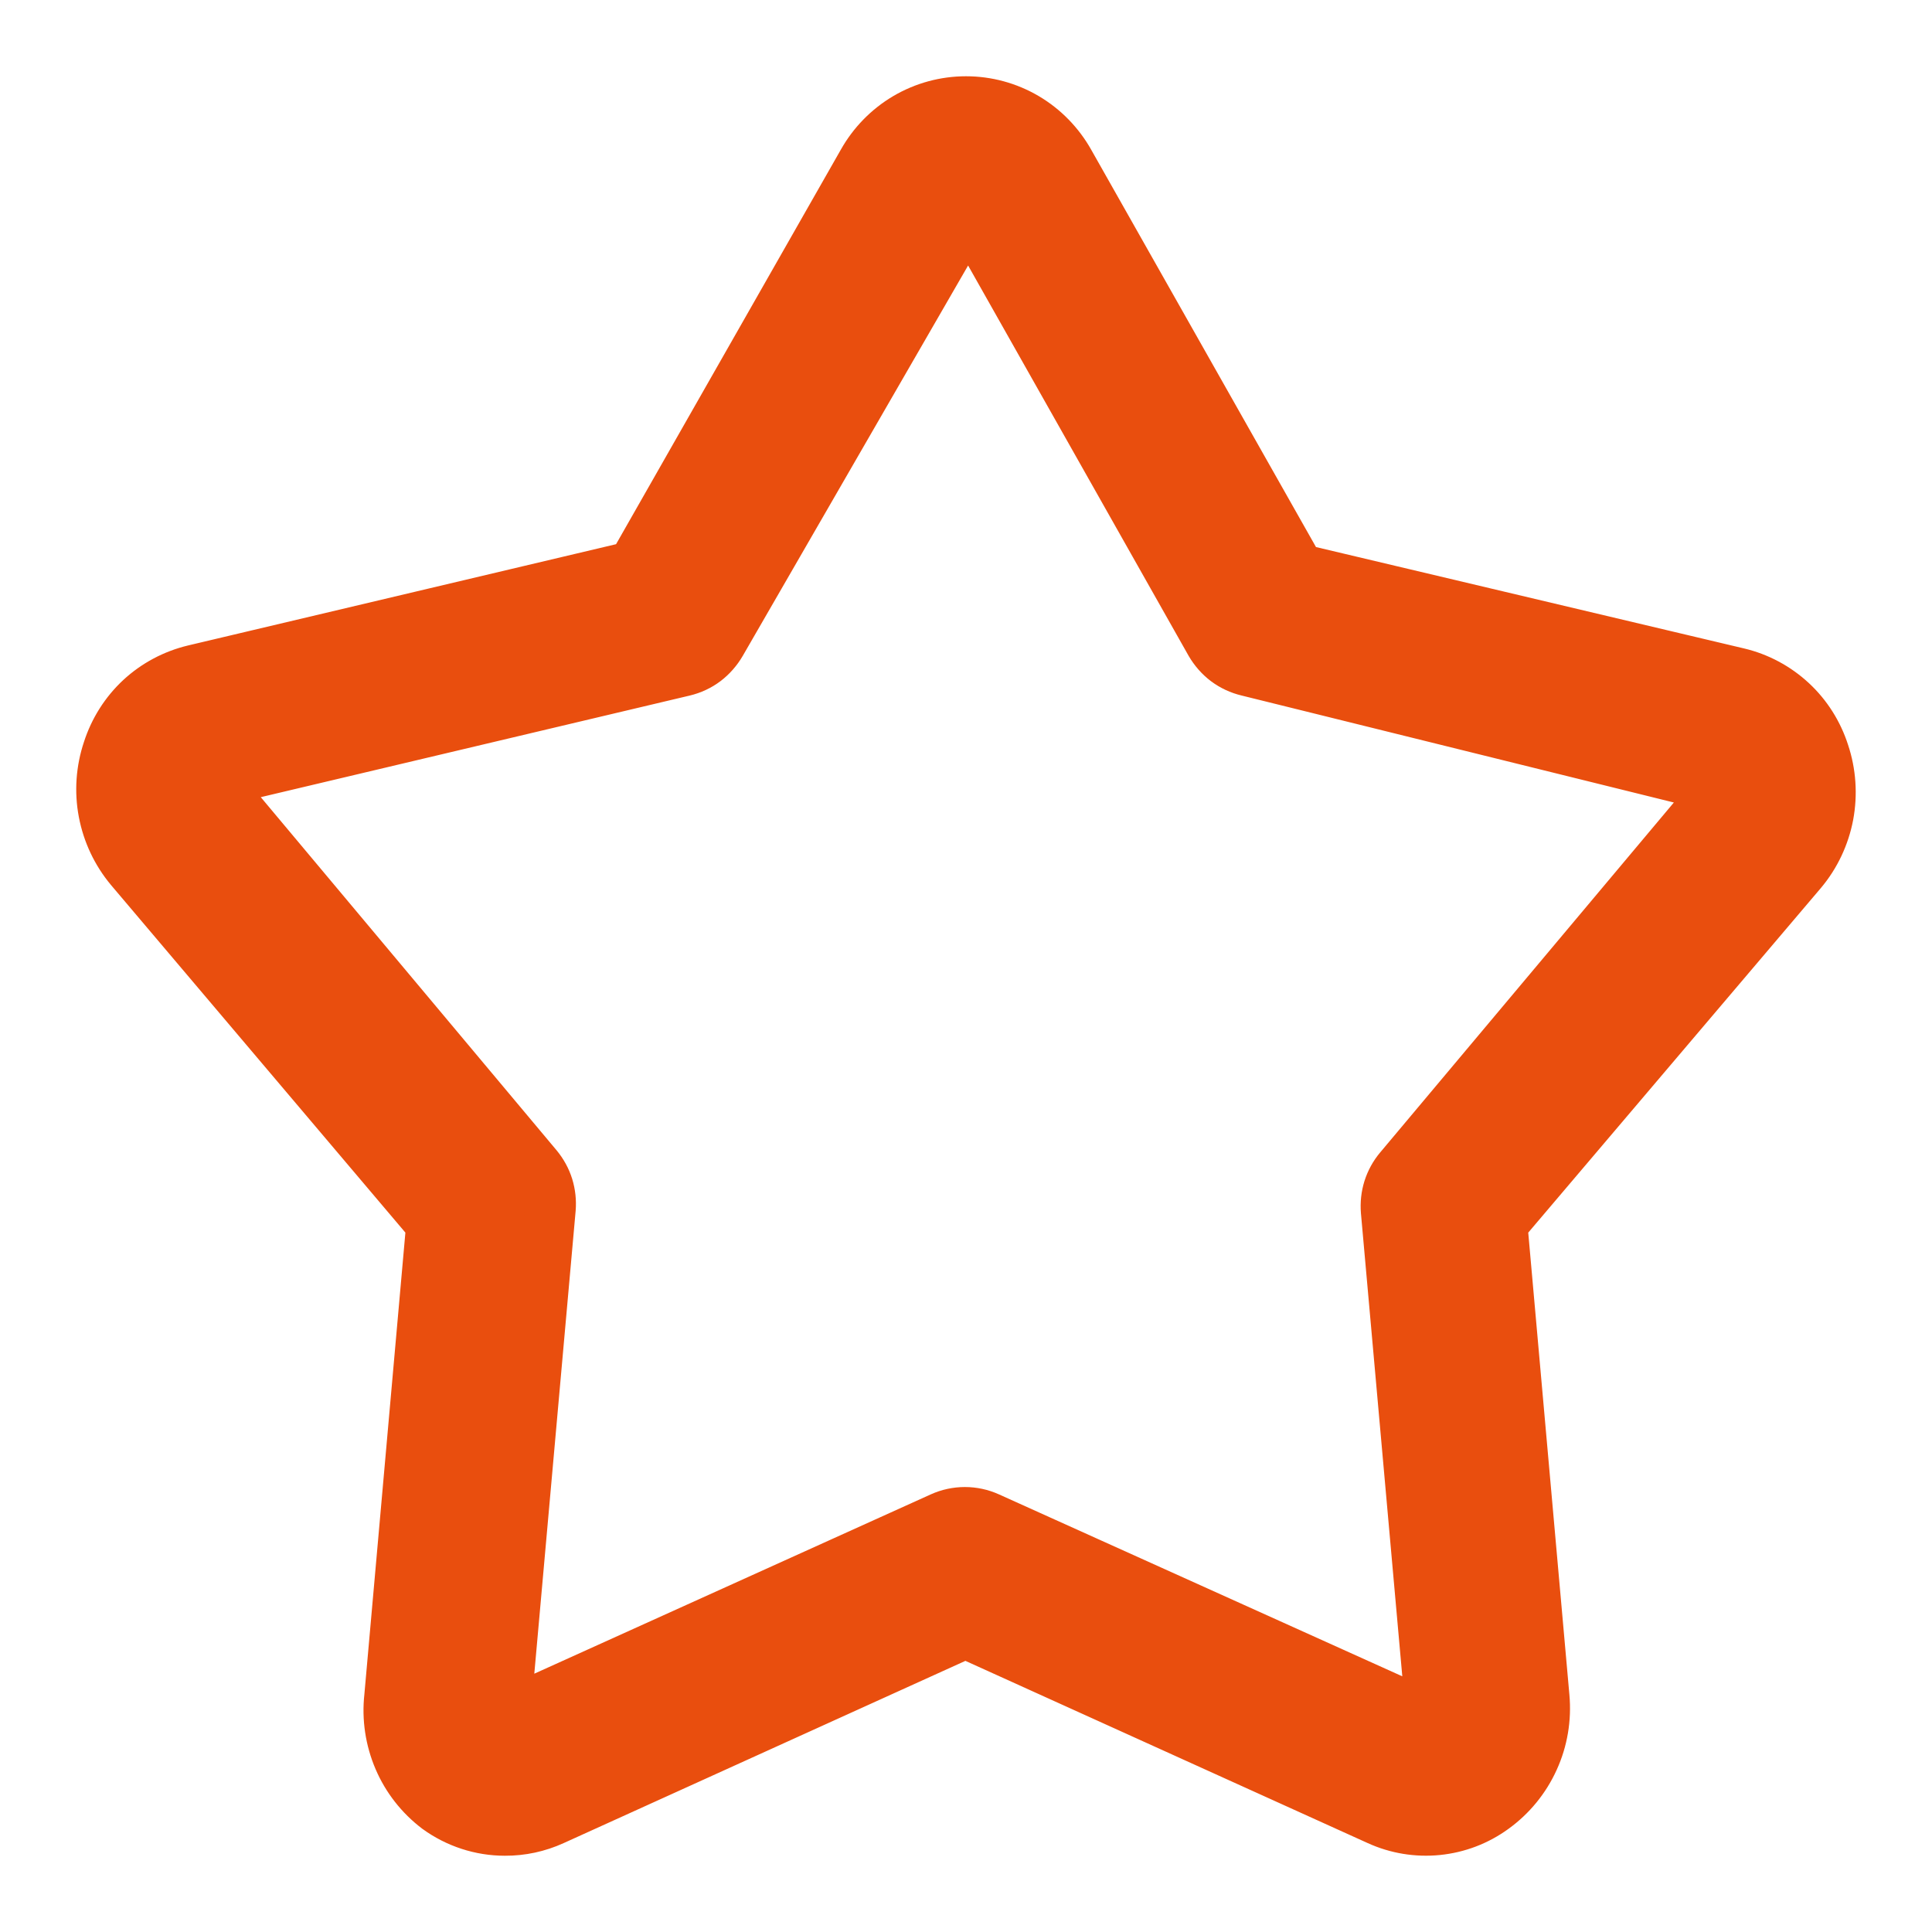 <?xml version="1.0" encoding="UTF-8"?> <svg xmlns="http://www.w3.org/2000/svg" width="19" height="19" viewBox="0 0 19 19" fill="none"> <path d="M4.965 18C4.727 18 4.495 17.924 4.302 17.784C4.136 17.658 4.005 17.491 3.923 17.299C3.841 17.107 3.809 16.897 3.832 16.689L4.245 12.04L1.284 8.544C1.15 8.384 1.06 8.193 1.021 7.988C0.982 7.783 0.997 7.572 1.063 7.375C1.125 7.182 1.234 7.009 1.382 6.871C1.53 6.734 1.711 6.638 1.907 6.591L6.222 5.57L8.486 1.596C8.587 1.416 8.734 1.265 8.912 1.16C9.091 1.055 9.293 1 9.5 1C9.707 1 9.909 1.055 10.088 1.16C10.266 1.265 10.413 1.416 10.514 1.596L12.778 5.598L17.093 6.62C17.289 6.666 17.47 6.763 17.618 6.9C17.766 7.037 17.875 7.21 17.937 7.403C18.003 7.6 18.017 7.812 17.979 8.017C17.94 8.221 17.85 8.413 17.716 8.572L14.771 12.04L15.185 16.689C15.204 16.899 15.169 17.111 15.081 17.303C14.994 17.495 14.858 17.661 14.687 17.784C14.525 17.902 14.335 17.974 14.136 17.994C13.937 18.014 13.736 17.981 13.554 17.898L9.494 16.059L5.44 17.898C5.291 17.966 5.129 18.001 4.965 18ZM9.523 2.107L7.088 6.325C7.049 6.392 6.997 6.452 6.935 6.499C6.873 6.546 6.801 6.579 6.726 6.597L2.196 7.67C2.162 7.726 2.156 7.761 2.196 7.789L5.282 11.473C5.329 11.53 5.366 11.596 5.388 11.667C5.41 11.738 5.418 11.813 5.412 11.887L4.976 16.768C4.925 16.865 4.965 16.865 4.965 16.865L9.257 14.924C9.33 14.891 9.409 14.874 9.489 14.874C9.569 14.874 9.648 14.891 9.721 14.924L14.024 16.865C14.024 16.865 14.075 16.865 14.069 16.791L13.633 11.91C13.627 11.835 13.635 11.761 13.657 11.69C13.68 11.618 13.716 11.552 13.764 11.495L16.855 7.812C16.862 7.799 16.865 7.786 16.865 7.772C16.865 7.758 16.862 7.744 16.855 7.732L12.269 6.597C12.193 6.579 12.122 6.546 12.059 6.499C11.997 6.452 11.945 6.392 11.906 6.325L9.523 2.107Z" fill="#E94E0E" stroke="#E94E0E" stroke-width="0.5"></path> </svg> 